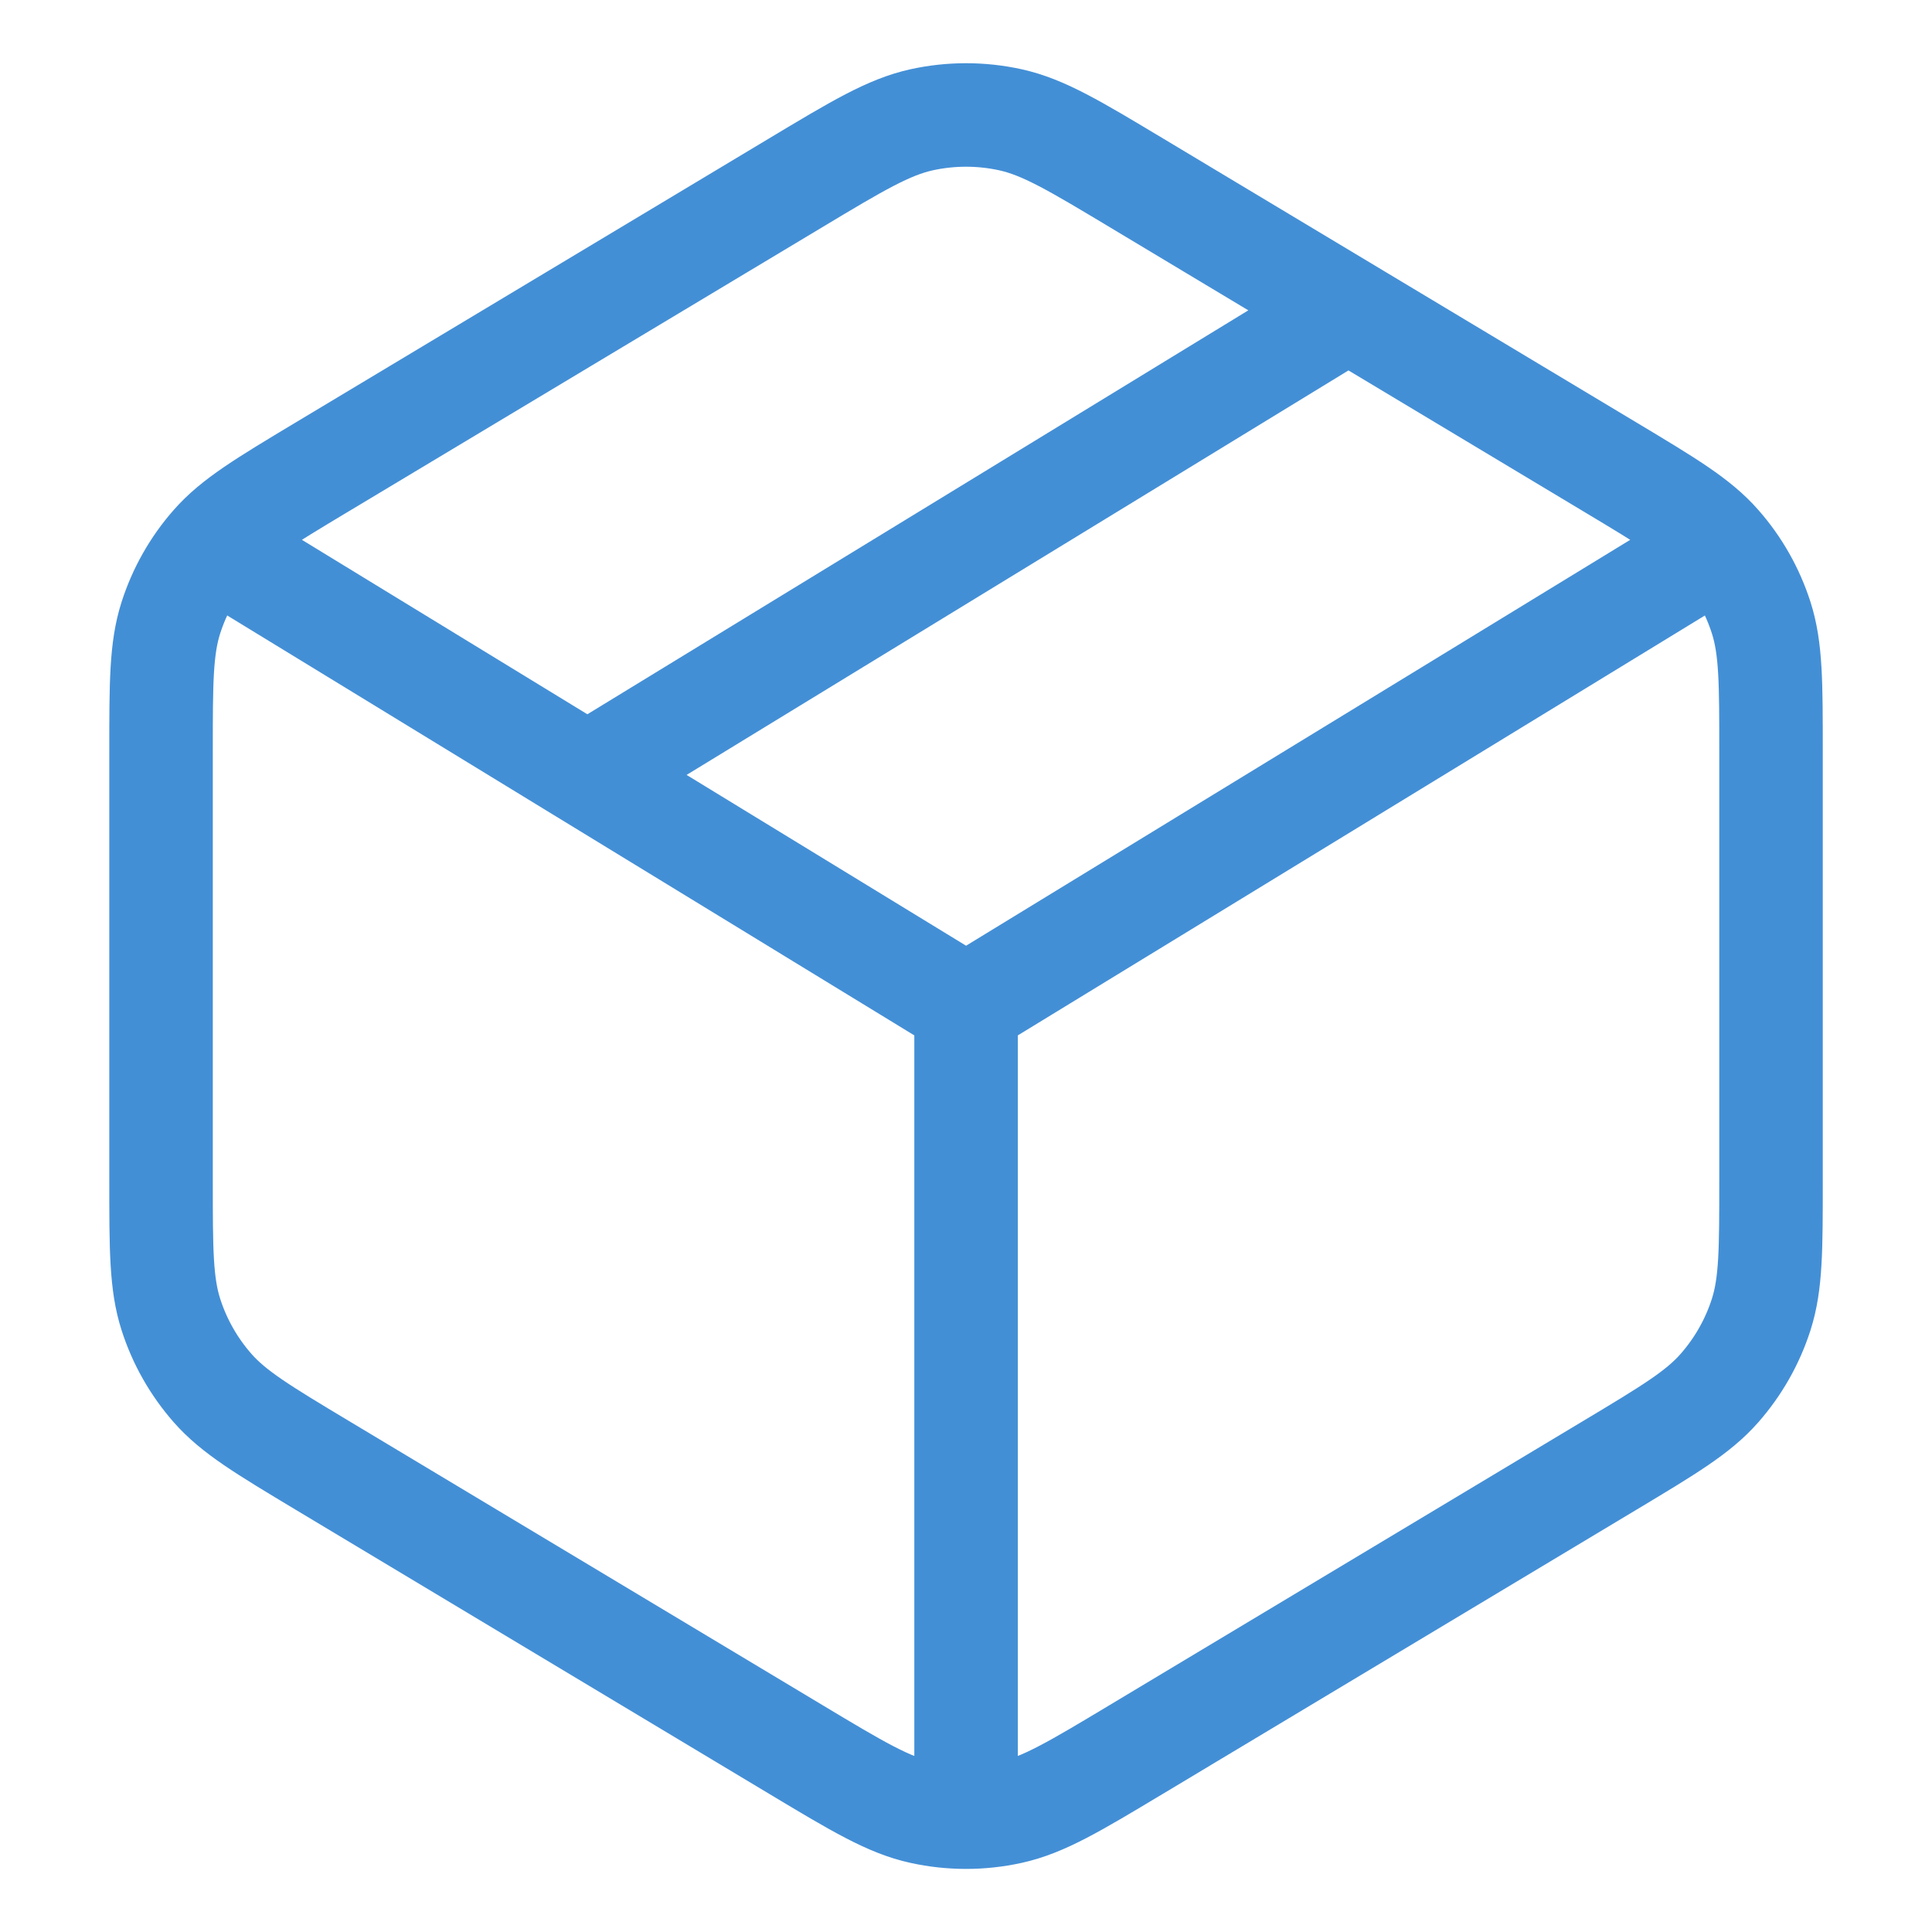 <svg width="28" height="28" viewBox="0 0 28 28" fill="none" xmlns="http://www.w3.org/2000/svg">
<path d="M8.751 11.085L19.251 4.668M14.001 14.585L24.501 8.168M14.001 14.585L3.501 8.168M14.001 14.585V26.251M2.334 10.886V17.117C2.334 18.108 2.334 18.604 2.476 19.049C2.602 19.443 2.808 19.806 3.081 20.117C3.39 20.468 3.815 20.723 4.664 21.233L11.531 25.353C12.429 25.892 12.878 26.161 13.357 26.266C13.781 26.359 14.22 26.359 14.644 26.266C15.123 26.161 15.572 25.892 16.47 25.353L23.337 21.233C24.187 20.723 24.612 20.468 24.92 20.117C25.193 19.806 25.399 19.443 25.525 19.049C25.667 18.604 25.667 18.108 25.667 17.117V10.886C25.667 9.895 25.667 9.399 25.525 8.954C25.399 8.56 25.193 8.196 24.92 7.886C24.612 7.535 24.187 7.28 23.337 6.77L16.47 2.65C15.572 2.111 15.123 1.842 14.644 1.736C14.22 1.643 13.781 1.643 13.357 1.736C12.878 1.842 12.429 2.111 11.531 2.65L4.664 6.77C3.815 7.28 3.39 7.535 3.081 7.886C2.808 8.196 2.602 8.56 2.476 8.954C2.334 9.399 2.334 9.895 2.334 10.886Z" stroke="#438FD6" stroke-width="1.5" stroke-linecap="round" stroke-linejoin="round"/>
</svg>
